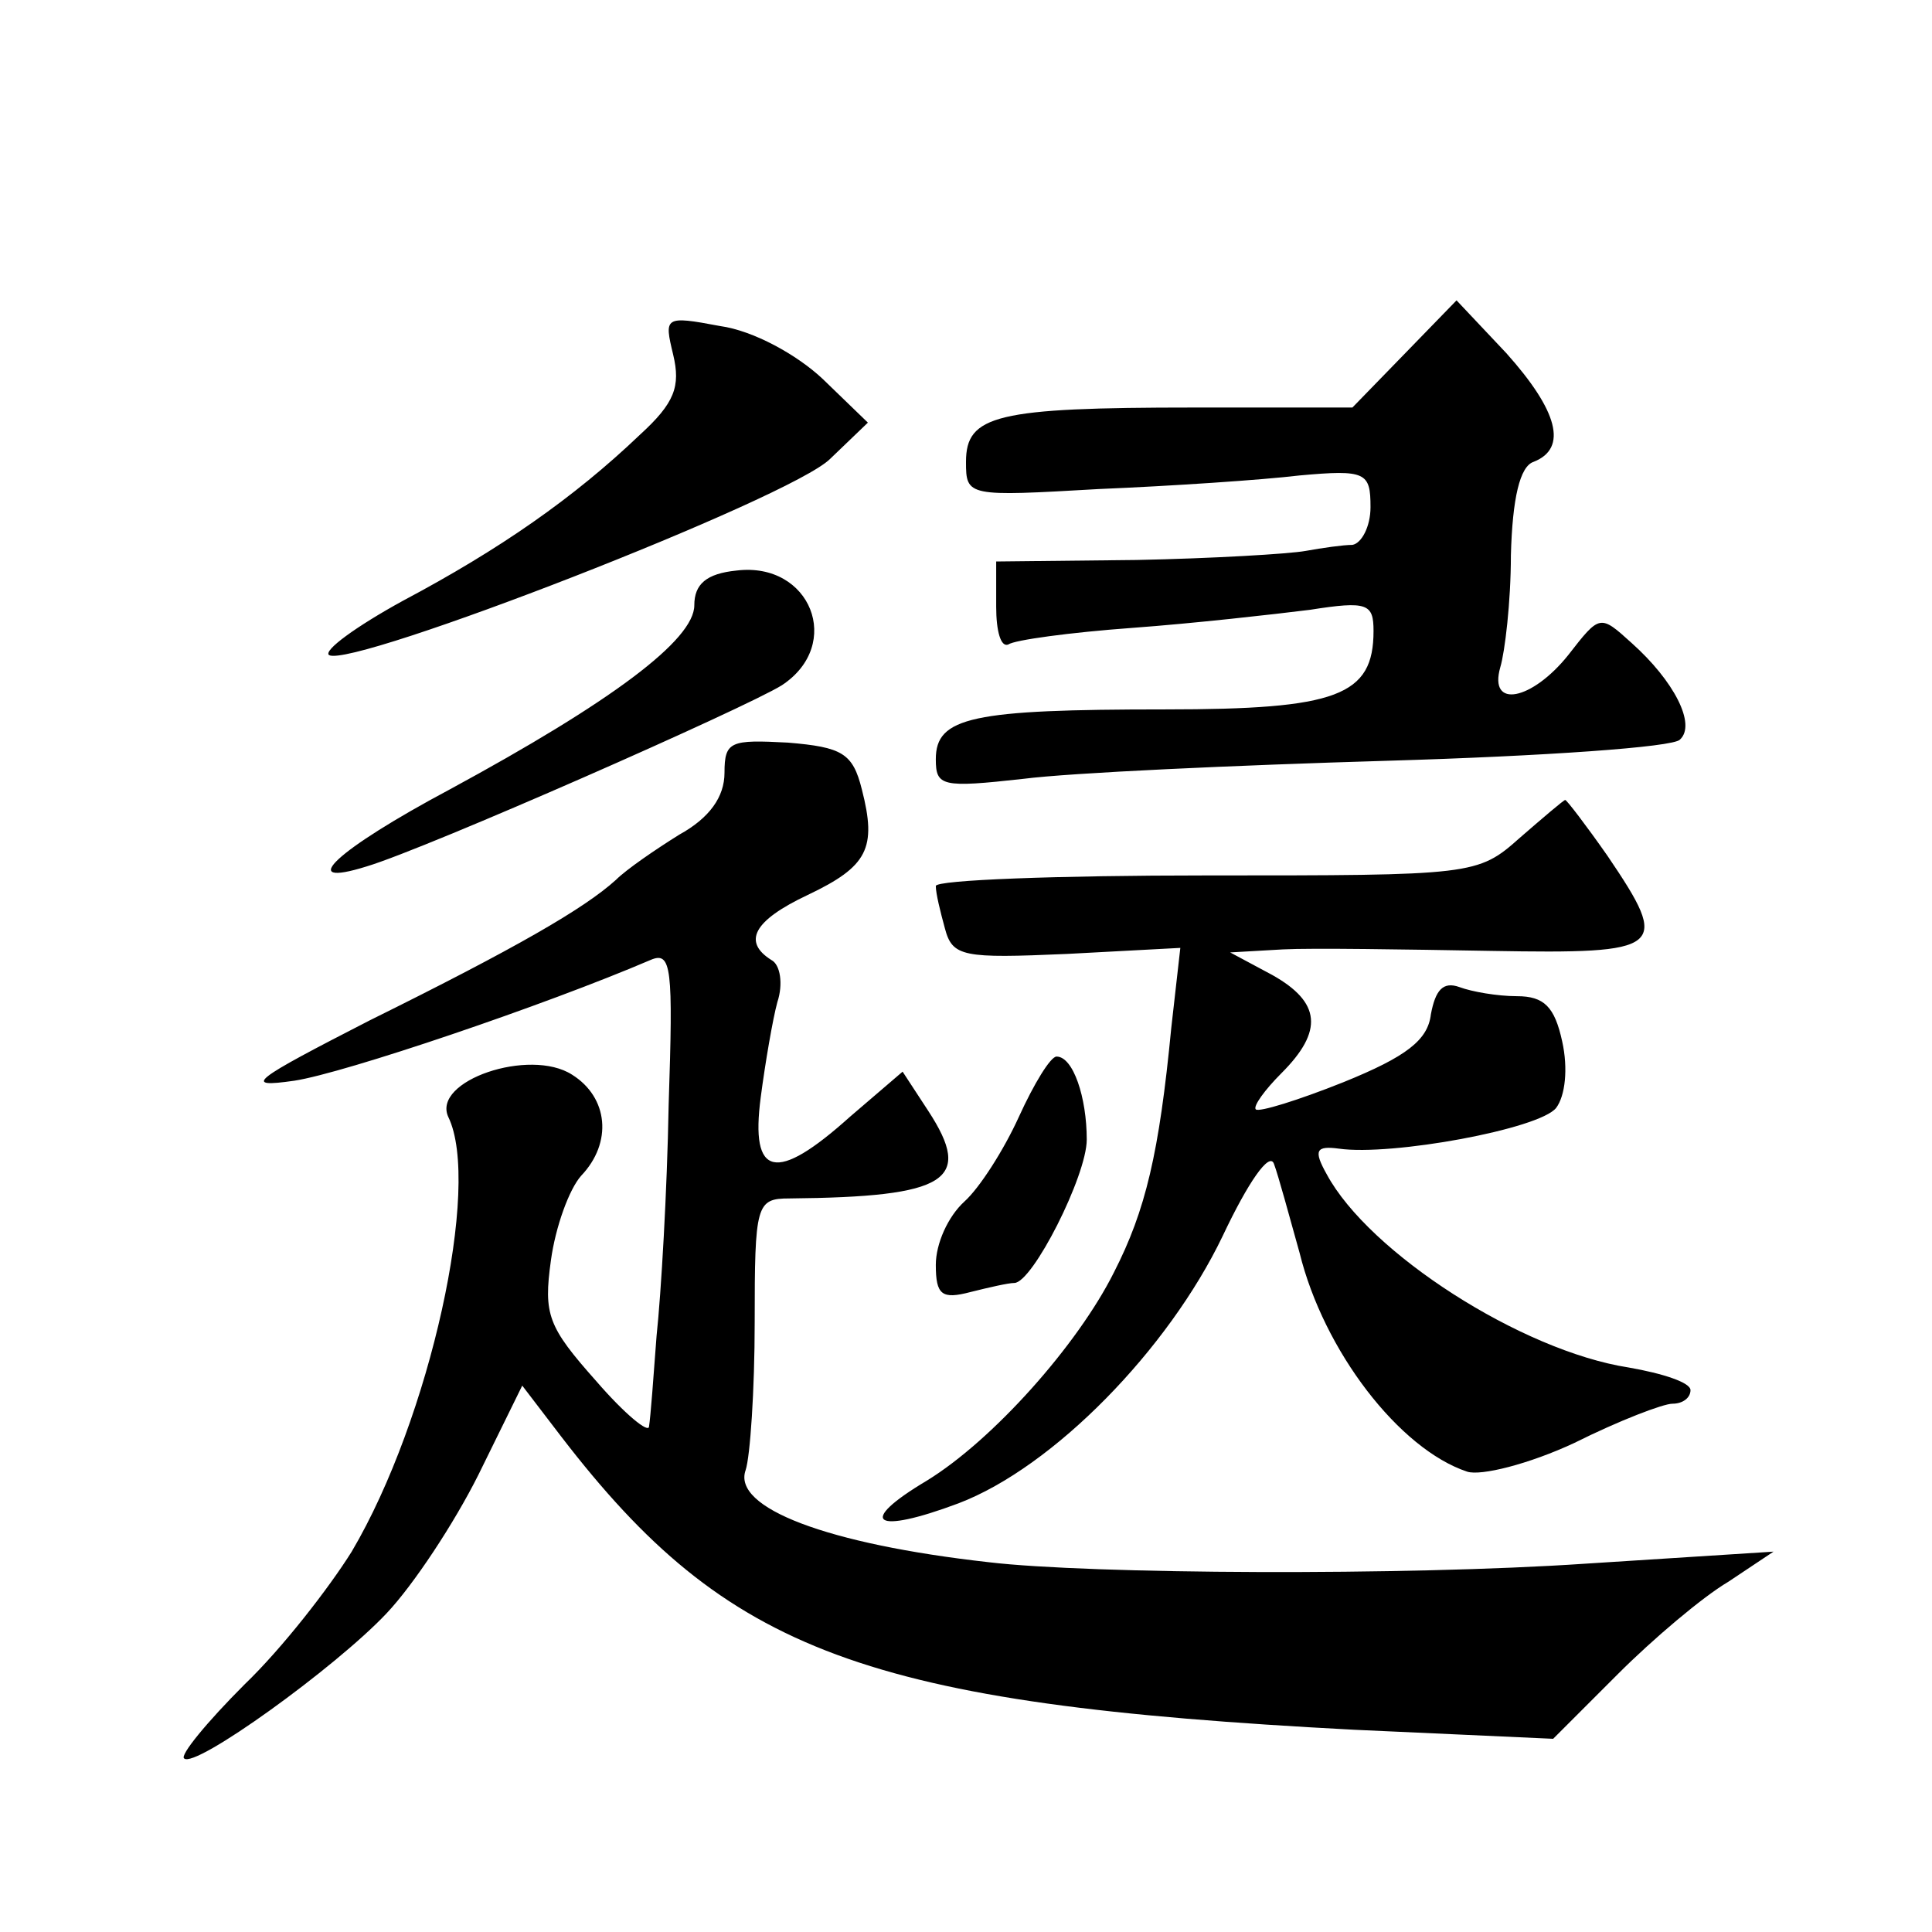 <?xml version="1.0" standalone="no"?>
<!DOCTYPE svg PUBLIC "-//W3C//DTD SVG 20010904//EN"
 "http://www.w3.org/TR/2001/REC-SVG-20010904/DTD/svg10.dtd">
<svg version="1.0" xmlns="http://www.w3.org/2000/svg"
 width="128pt" height="128pt" viewBox="0 0 128 128"
 preserveAspectRatio="xMidYMid meet">
<g transform="translate(0,128) scale(0.1,-0.1)"
fill="#0" stroke="none">
<path d="M931 1046 l-35 -36 -105 0 c-131 0 -151 -5 -151 -36 0 -23 1 -23 88 -18
48 2 108 6 133 9 44 4 47 2 47 -21 0 -13 -6 -24 -12 -25 -6 0 -20 -2 -31 -4 -11
-2 -62 -5 -112 -6 l-93 -1 0 -30 c0 -16 3 -27 8 -25 4 3 41 8 82 11 41 3 94 9 118
12 38 6 42 4 42 -14 0 -43 -24 -52 -138 -52 -128 0 -152 -5 -152 -33 0 -18 4 -19
58 -13 31 4 140 9 242 12 102 3 189 9 193 14 11 10 -4 39 -32 64 -21 19 -21 19
-42 -8 -24 -30 -53 -36 -45 -8 3 10 7 43 7 74 1 38 6 59 15 62 23 9 16 34 -18 72
l-33 35 -34 -35z M446 1045 c5 -21 1 -32 -22 -53 -44 -42 -93 -76 -157 -110 -31
-17 -53 -33 -49 -36 15 -9 306 104 332 130 l25 24 -30 29 c-17 16 -46 32 -68 35
-37 7 -37 6 -31 -19z M488 902 c-20 -2 -28 -9 -28 -23 0 -23 -55 -64 -162 -122
-75 -40 -103 -66 -55 -51 40 12 251 105 275 120 41 27 19 82 -30 76z M480 768 c0
-16 -10 -30 -30 -41 -16 -10 -35 -23 -42 -30 -21 -19 -66 -45 -163 -93 -78 -40
-85 -45 -50 -40 33 5 166 50 236 80 14 6 15 -5 12 -96 -1 -57 -5 -125 -8 -153 -2
-27 -4 -54 -5 -60 0 -5 -16 8 -35 30 -32 36 -35 44 -30 80 3 22 12 47 20 56 21
22 18 52 -6 67 -28 18 -93 -4 -82 -28 22 -45 -12 -200 -64 -288 -15 -24 -46 -64
-71 -88 -25 -25 -43 -47 -40 -49 7 -7 100 60 134 96 18 19 45 60 61 92 l29 59 26
-34 c110 -143 201 -177 525 -194 l132 -6 43 43 c23 23 56 51 73 61 l30 20 -125
-8 c-118 -8 -328 -7 -395 1 -107 12 -170 36 -161 61 3 9 6 53 6 98 0 78 1 82 23
82 105 1 122 12 92 58 l-17 26 -35 -30 c-49 -44 -66 -40 -59 13 3 23 8 52 11 63
4 12 2 25 -4 28 -19 12 -12 26 24 43 40 19 46 31 36 70 -6 24 -13 28 -49 31 -38
2 -42 1 -42 -20z M1007 725 c-28 -25 -31 -25 -208 -25 -98 0 -179 -3 -179 -7 0
-5 3 -17 6 -28 5 -19 12 -20 81 -17 l75 4 -6 -53 c-8 -83 -17 -121 -38 -162 -24
-48 -80 -111 -124 -138 -47 -28 -35 -36 21 -15 63 24 139 102 175 177 17 36 31
56 34 48 3 -8 10 -34 17 -59 16 -65 66 -130 111 -145 9 -3 41 5 71 19 30 15 59
26 65 26 7 0 12 4 12 9 0 5 -18 11 -41 15 -71 11 -172 76 -200 128 -9 16 -7 19
8 17 35 -5 133 13 144 27 6 8 8 26 4 44 -5 23 -12 30 -30 30 -13 0 -30 3 -38 6
-11 4 -16 -2 -19 -18 -2 -17 -16 -28 -58 -45 -30 -12 -56 -20 -58 -18 -2 2 6 13
17 24 28 28 26 47 -6 65 l-28 15 35 2 c19 1 81 0 138 -1 115 -2 119 1 77 63 -14
20 -27 37 -28 37 -1 0 -15 -12 -30 -25z M675 540 c-10 -22 -26 -47 -36 -56 -11
-10 -19 -28 -19 -42 0 -20 4 -23 23 -18 12 3 25 6 29 6 12 0 48 71 48 95 0 28 -9
55 -20 55 -4 0 -15 -18 -25 -40z"/>
</g>
</svg>
